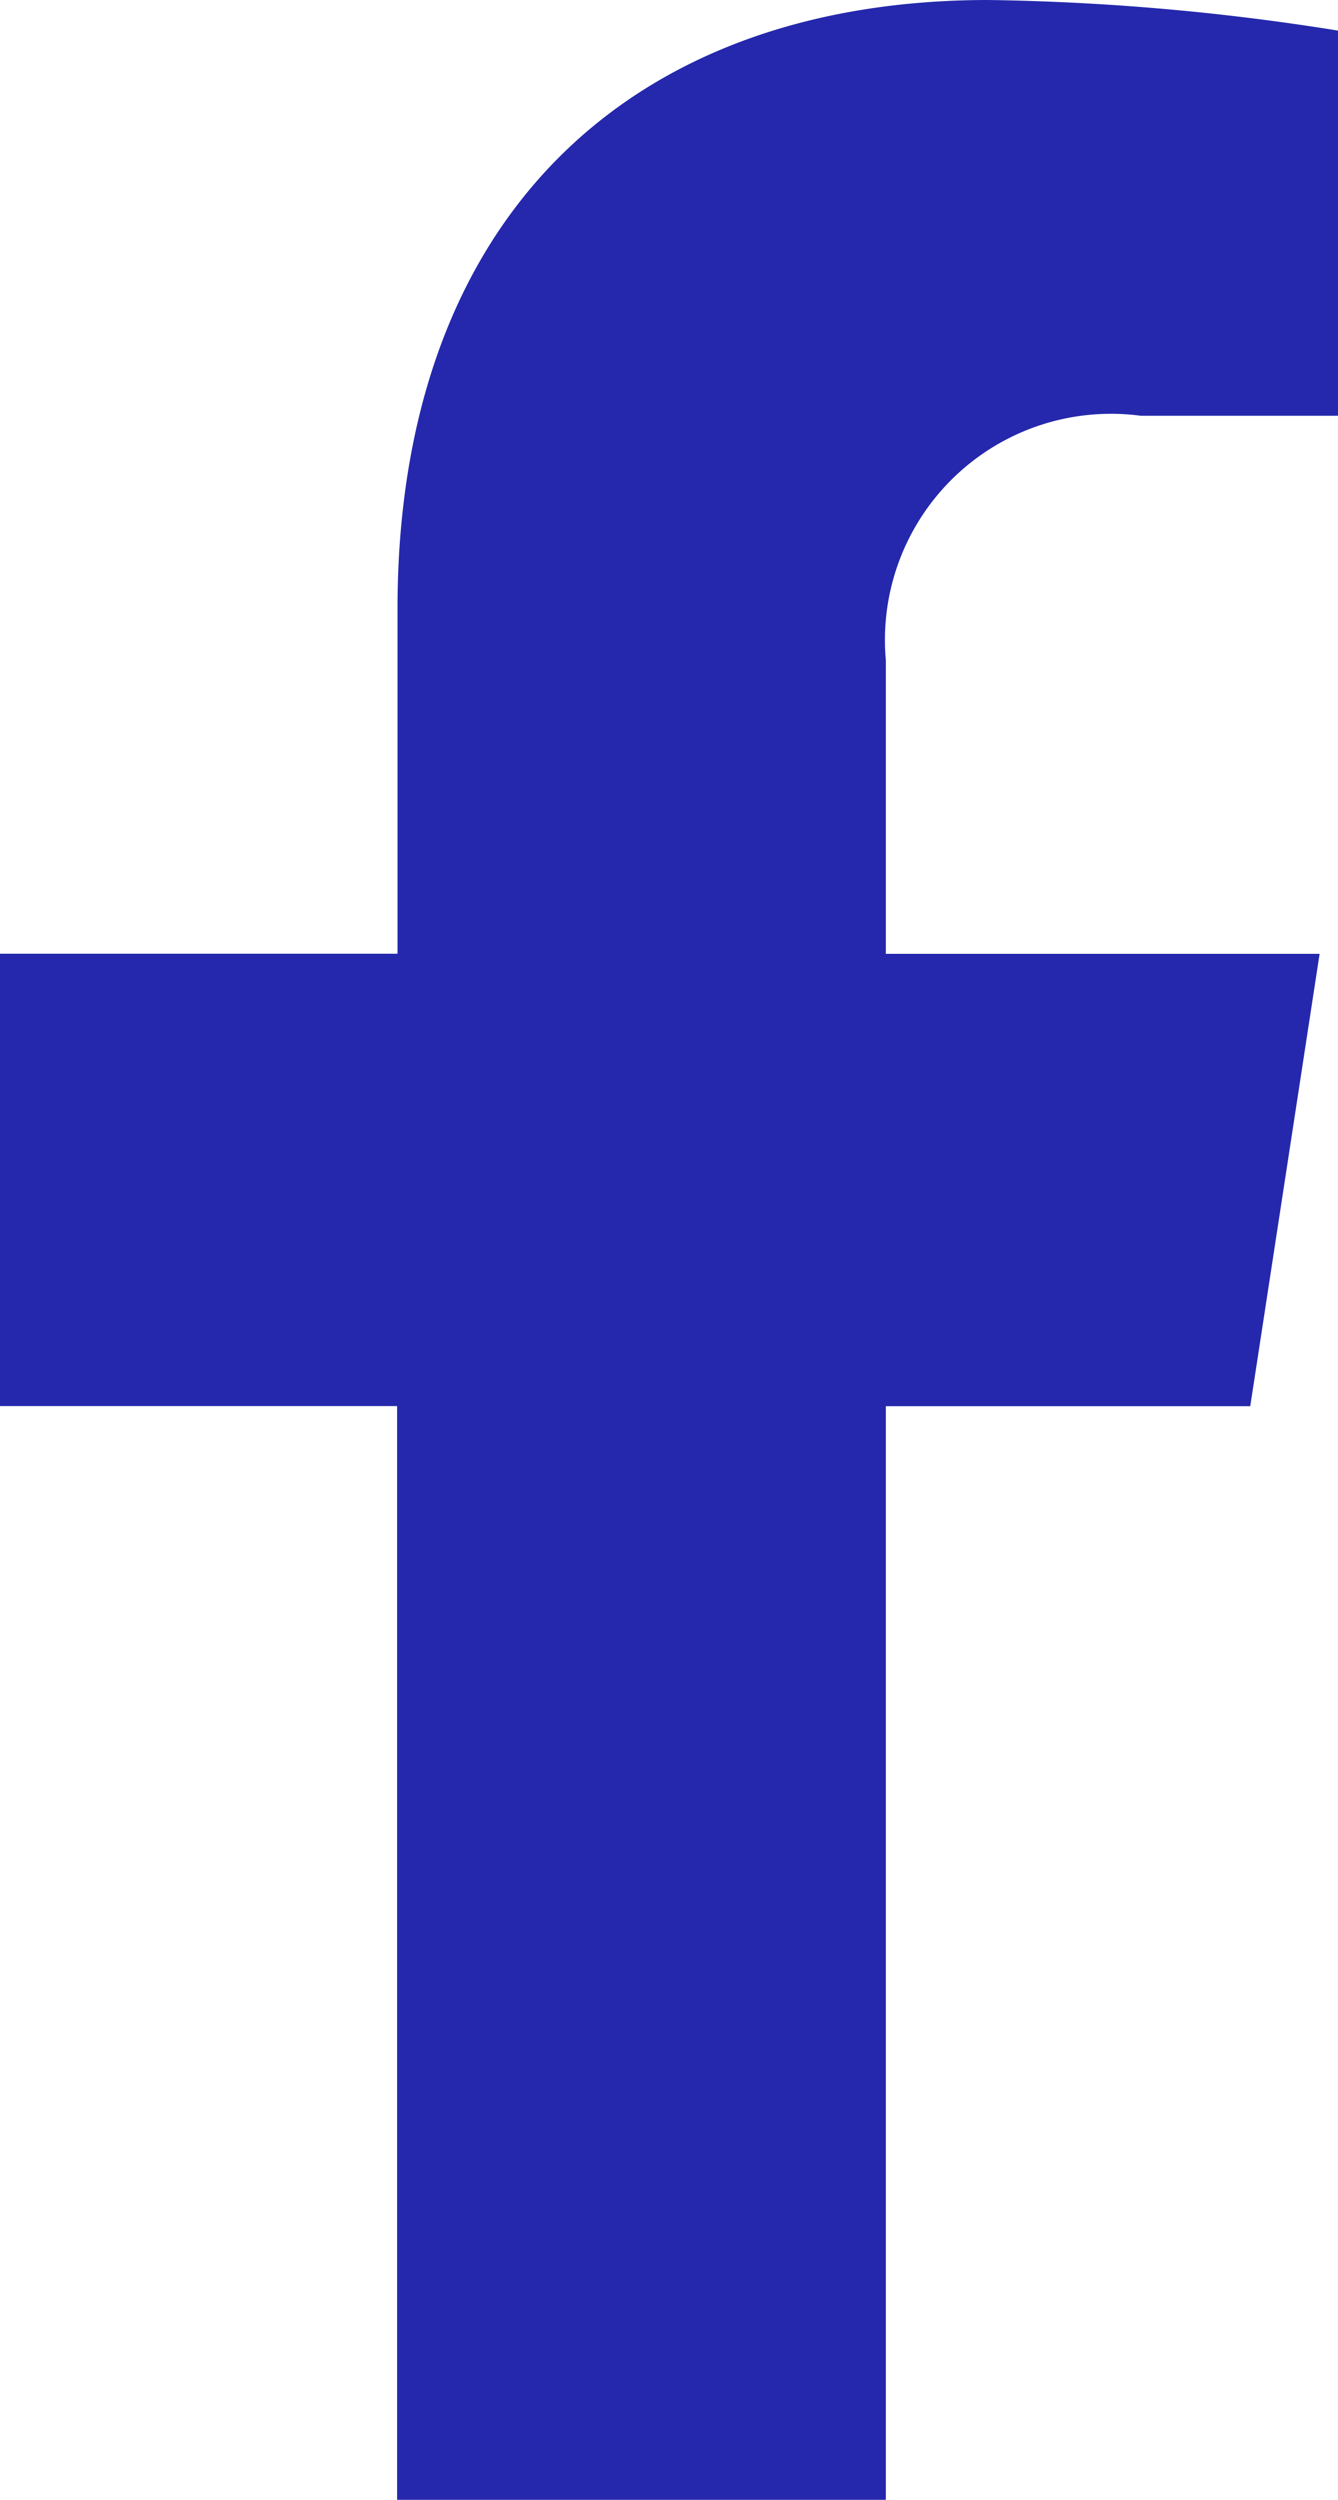 <?xml version="1.0" encoding="UTF-8"?>
<svg xmlns="http://www.w3.org/2000/svg" width="13.39" height="25" viewBox="0 0 13.39 25">
  <path d="M16.317,14.188l.694-4.524H12.67V6.727a2.262,2.262,0,0,1,2.551-2.444h1.974V.431a24.068,24.068,0,0,0-3.5-.306c-3.575,0-5.912,2.167-5.912,6.09V9.663H3.805v4.524H7.779V25.125H12.67V14.188Z" transform="translate(-3.805 -0.125)" fill="#2528ac"></path>
</svg>
